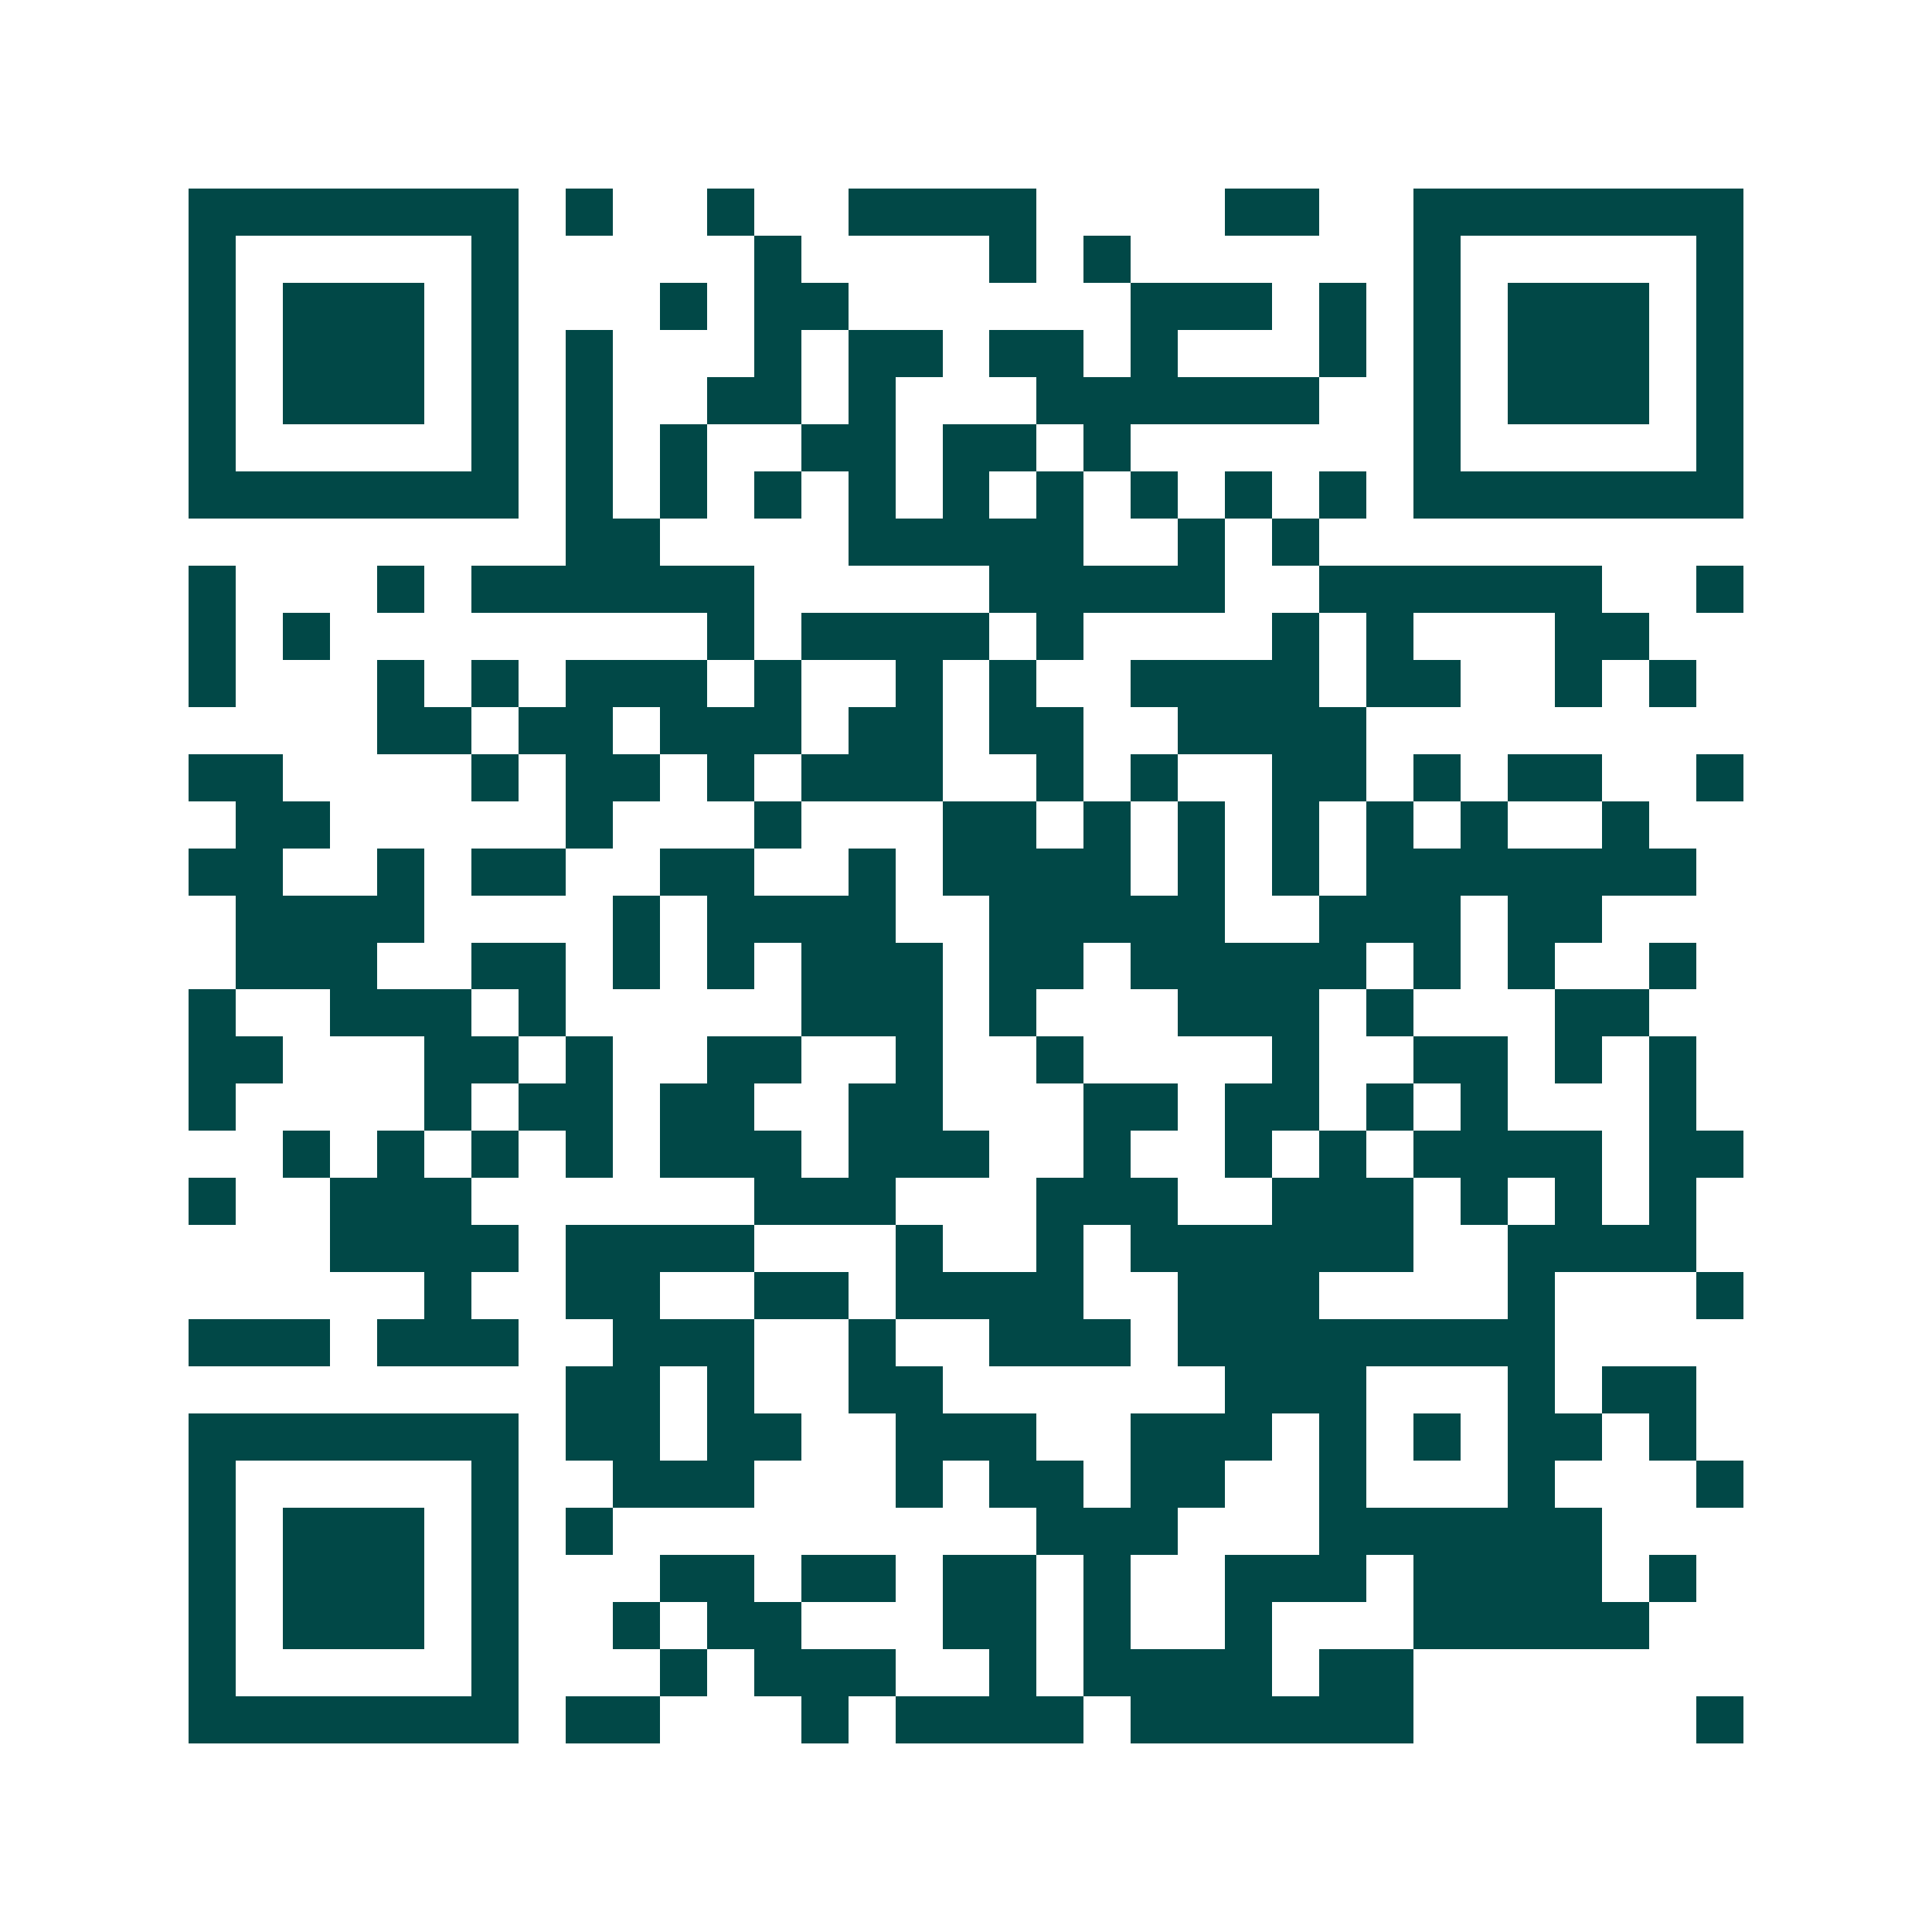 <svg xmlns="http://www.w3.org/2000/svg" width="200" height="200" viewBox="0 0 41 41" shape-rendering="crispEdges"><path fill="#ffffff" d="M0 0h41v41H0z"/><path stroke="#014847" d="M4 4.5h7m1 0h1m2 0h1m2 0h4m4 0h2m2 0h7M4 5.5h1m5 0h1m5 0h1m4 0h1m1 0h1m6 0h1m5 0h1M4 6.5h1m1 0h3m1 0h1m3 0h1m1 0h2m6 0h3m1 0h1m1 0h1m1 0h3m1 0h1M4 7.5h1m1 0h3m1 0h1m1 0h1m3 0h1m1 0h2m1 0h2m1 0h1m3 0h1m1 0h1m1 0h3m1 0h1M4 8.5h1m1 0h3m1 0h1m1 0h1m2 0h2m1 0h1m3 0h6m2 0h1m1 0h3m1 0h1M4 9.5h1m5 0h1m1 0h1m1 0h1m2 0h2m1 0h2m1 0h1m6 0h1m5 0h1M4 10.5h7m1 0h1m1 0h1m1 0h1m1 0h1m1 0h1m1 0h1m1 0h1m1 0h1m1 0h1m1 0h7M12 11.5h2m4 0h5m2 0h1m1 0h1M4 12.5h1m3 0h1m1 0h6m5 0h5m2 0h6m2 0h1M4 13.5h1m1 0h1m8 0h1m1 0h4m1 0h1m4 0h1m1 0h1m3 0h2M4 14.5h1m3 0h1m1 0h1m1 0h3m1 0h1m2 0h1m1 0h1m2 0h4m1 0h2m2 0h1m1 0h1M8 15.5h2m1 0h2m1 0h3m1 0h2m1 0h2m2 0h4M4 16.5h2m4 0h1m1 0h2m1 0h1m1 0h3m2 0h1m1 0h1m2 0h2m1 0h1m1 0h2m2 0h1M5 17.5h2m5 0h1m3 0h1m3 0h2m1 0h1m1 0h1m1 0h1m1 0h1m1 0h1m2 0h1M4 18.5h2m2 0h1m1 0h2m2 0h2m2 0h1m1 0h4m1 0h1m1 0h1m1 0h7M5 19.5h4m4 0h1m1 0h4m2 0h5m2 0h3m1 0h2M5 20.5h3m2 0h2m1 0h1m1 0h1m1 0h3m1 0h2m1 0h5m1 0h1m1 0h1m2 0h1M4 21.5h1m2 0h3m1 0h1m5 0h3m1 0h1m3 0h3m1 0h1m3 0h2M4 22.5h2m3 0h2m1 0h1m2 0h2m2 0h1m2 0h1m4 0h1m2 0h2m1 0h1m1 0h1M4 23.5h1m4 0h1m1 0h2m1 0h2m2 0h2m3 0h2m1 0h2m1 0h1m1 0h1m3 0h1M6 24.5h1m1 0h1m1 0h1m1 0h1m1 0h3m1 0h3m2 0h1m2 0h1m1 0h1m1 0h4m1 0h2M4 25.5h1m2 0h3m6 0h3m3 0h3m2 0h3m1 0h1m1 0h1m1 0h1M7 26.5h4m1 0h4m3 0h1m2 0h1m1 0h6m2 0h4M9 27.5h1m2 0h2m2 0h2m1 0h4m2 0h3m4 0h1m3 0h1M4 28.5h3m1 0h3m2 0h3m2 0h1m2 0h3m1 0h8M12 29.5h2m1 0h1m2 0h2m6 0h3m3 0h1m1 0h2M4 30.5h7m1 0h2m1 0h2m2 0h3m2 0h3m1 0h1m1 0h1m1 0h2m1 0h1M4 31.5h1m5 0h1m2 0h3m3 0h1m1 0h2m1 0h2m2 0h1m3 0h1m3 0h1M4 32.5h1m1 0h3m1 0h1m1 0h1m9 0h3m3 0h6M4 33.5h1m1 0h3m1 0h1m3 0h2m1 0h2m1 0h2m1 0h1m2 0h3m1 0h4m1 0h1M4 34.5h1m1 0h3m1 0h1m2 0h1m1 0h2m3 0h2m1 0h1m2 0h1m3 0h5M4 35.5h1m5 0h1m3 0h1m1 0h3m2 0h1m1 0h4m1 0h2M4 36.5h7m1 0h2m3 0h1m1 0h4m1 0h6m6 0h1"/></svg>
